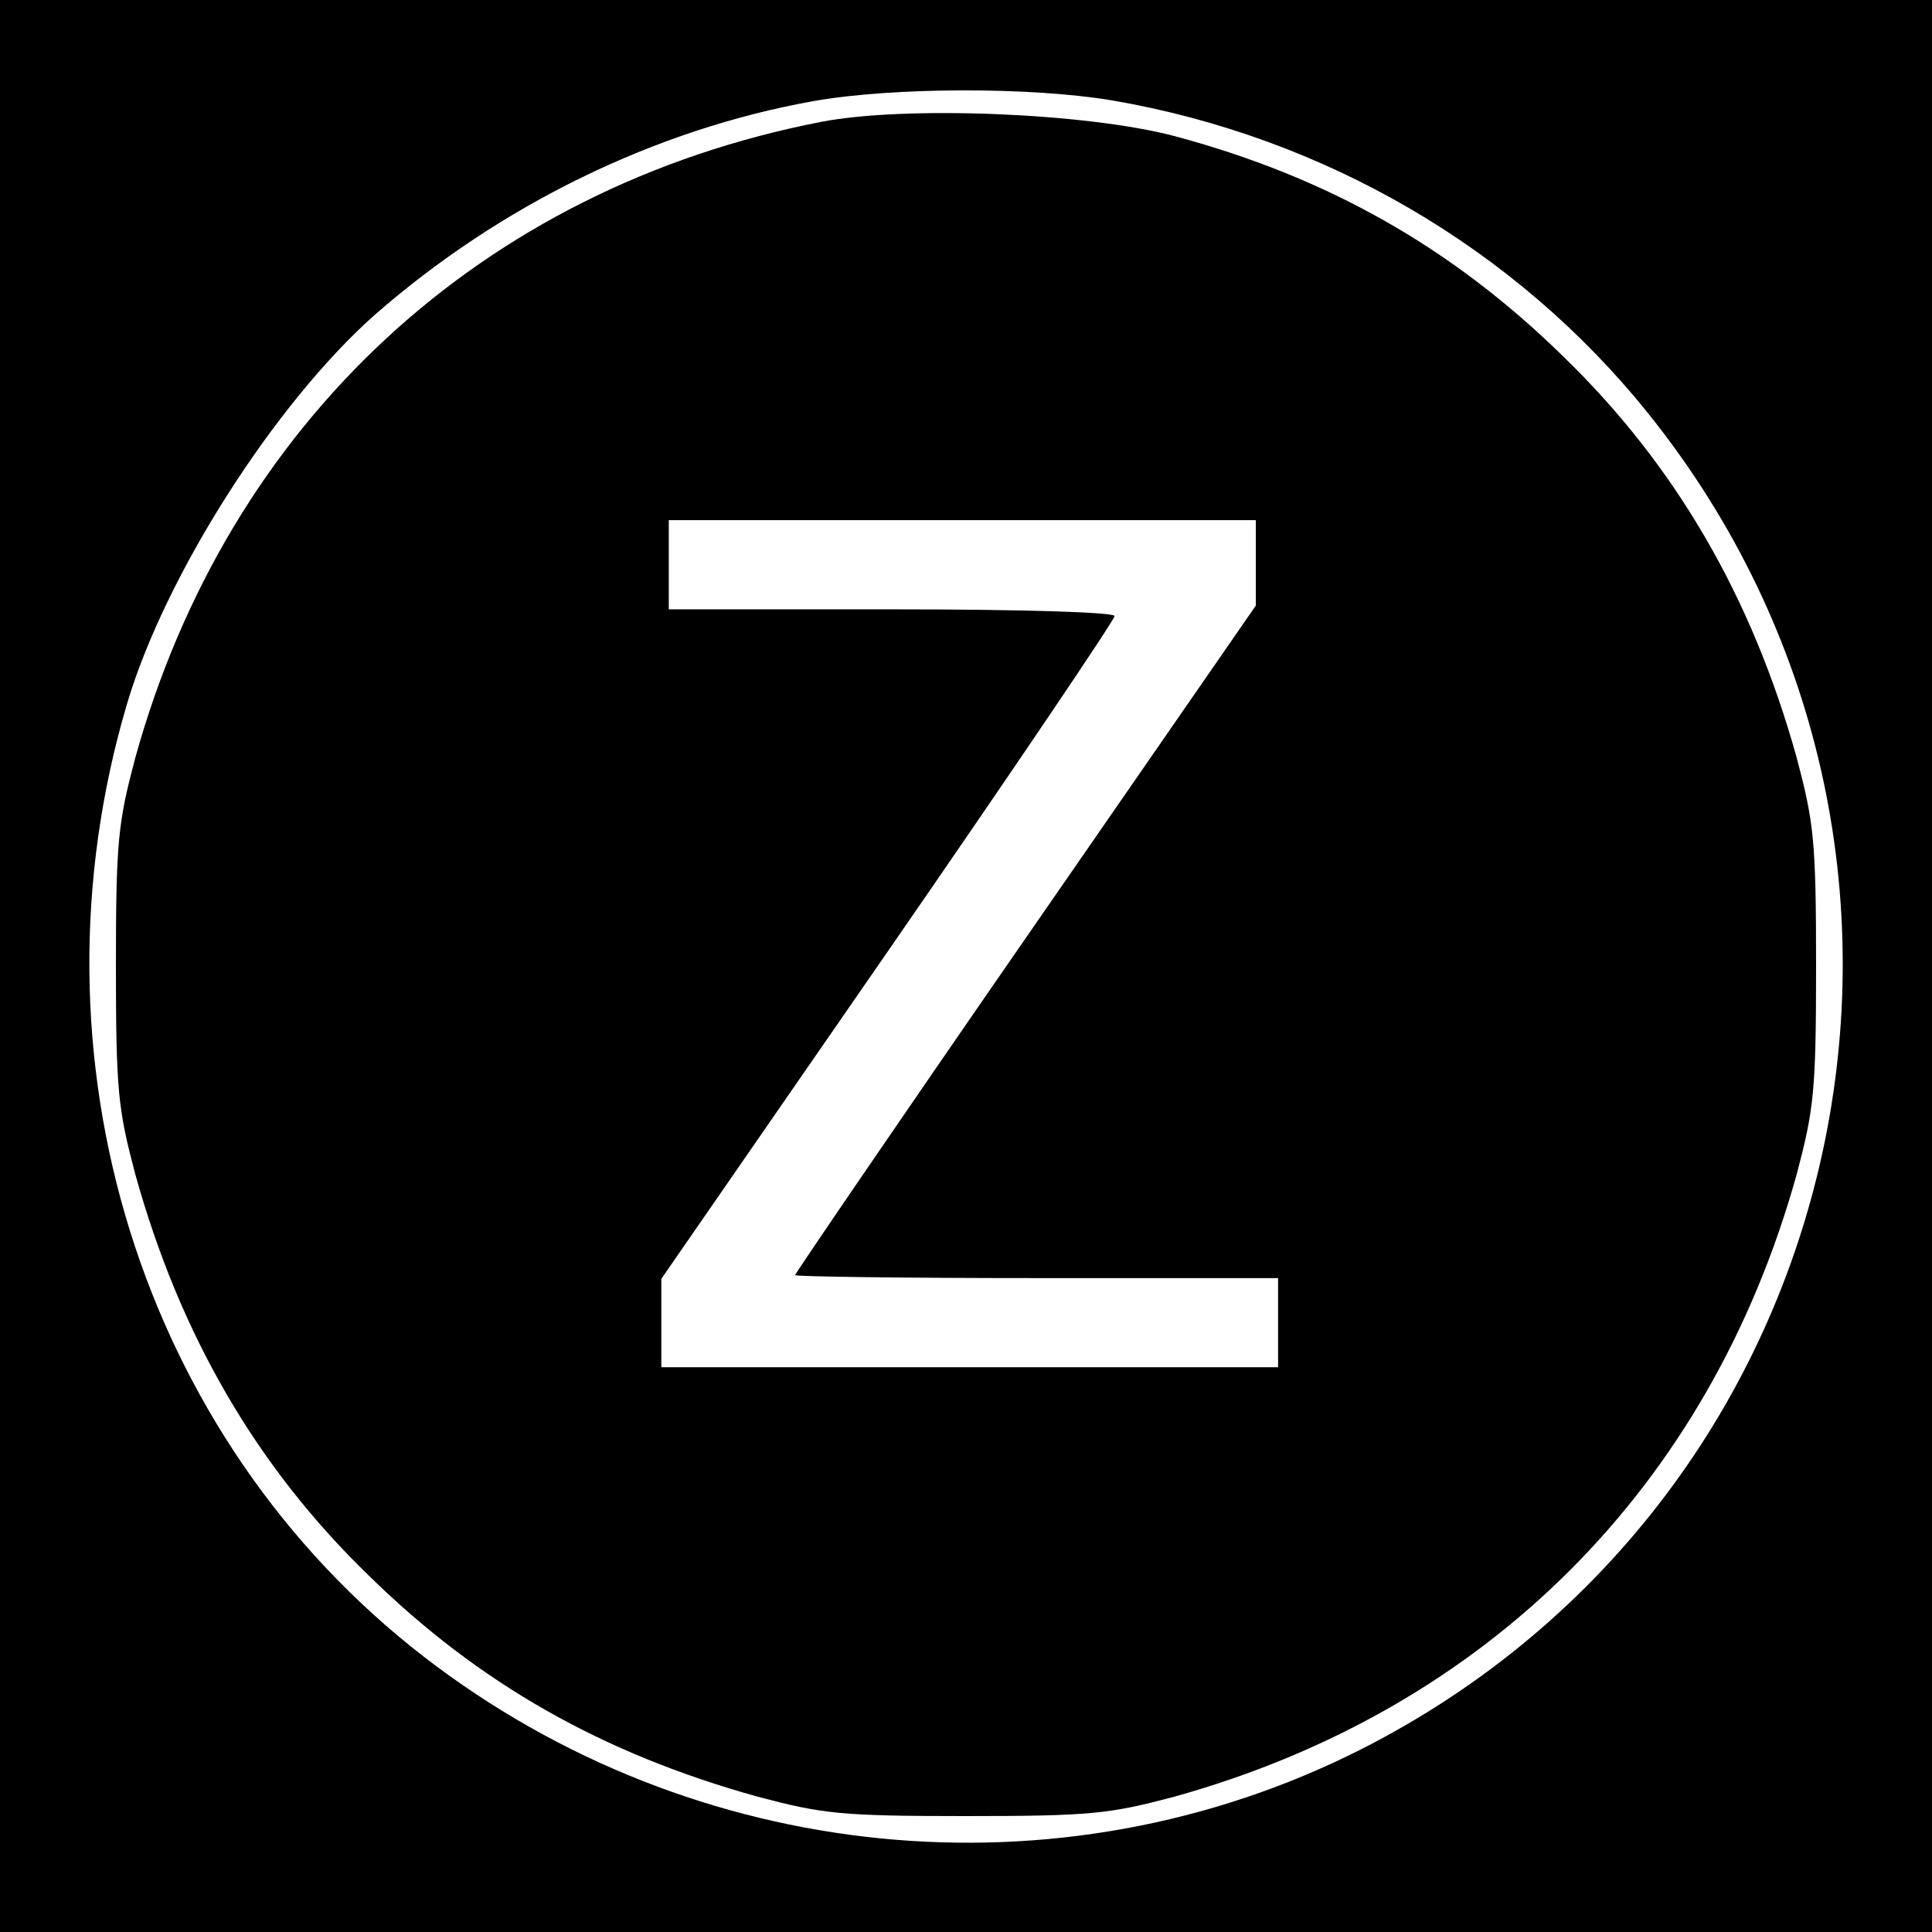 <?xml version="1.0" standalone="no"?>
<!DOCTYPE svg PUBLIC "-//W3C//DTD SVG 20010904//EN"
 "http://www.w3.org/TR/2001/REC-SVG-20010904/DTD/svg10.dtd">
<svg version="1.0" xmlns="http://www.w3.org/2000/svg"
 width="260pt" height="260pt" viewBox="0 0 260 260"
 preserveAspectRatio="xMidYMid meet">
<g transform="translate(0,260) scale(0.1,-0.1)"
fill="#000000" stroke="none">
<path d="M0 1300 l0 -1300 1300 0 1300 0 0 1300 0 1300 -1300 0 -1300 0 0
-1300z m1496 1165 c286 -49 543 -199 721 -420 473 -588 286 -1460 -387 -1800
-405 -204 -896 -155 -1259 125 -382 295 -541 807 -400 1283 51 172 198 403
333 523 169 148 378 250 591 288 108 19 293 19 401 1z"/>
<path d="M1105 2436 c-457 -89 -798 -405 -923 -856 -23 -87 -26 -111 -26 -280
0 -169 3 -193 26 -280 60 -216 163 -394 315 -541 148 -145 314 -239 523 -297
87 -23 111 -26 280 -26 169 0 193 3 280 26 421 117 721 417 838 838 23 87 26
111 26 280 0 169 -3 193 -26 280 -60 216 -163 394 -315 541 -149 146 -317 241
-523 296 -118 31 -361 41 -475 19z m585 -593 l0 -58 -310 -448 c-171 -247
-310 -451 -310 -453 0 -2 146 -4 325 -4 l325 0 0 -60 0 -60 -415 0 -415 0 0
60 0 59 305 441 c168 243 305 446 305 451 0 5 -124 9 -300 9 l-300 0 0 60 0
60 395 0 395 0 0 -57z"/>
</g>
</svg>
